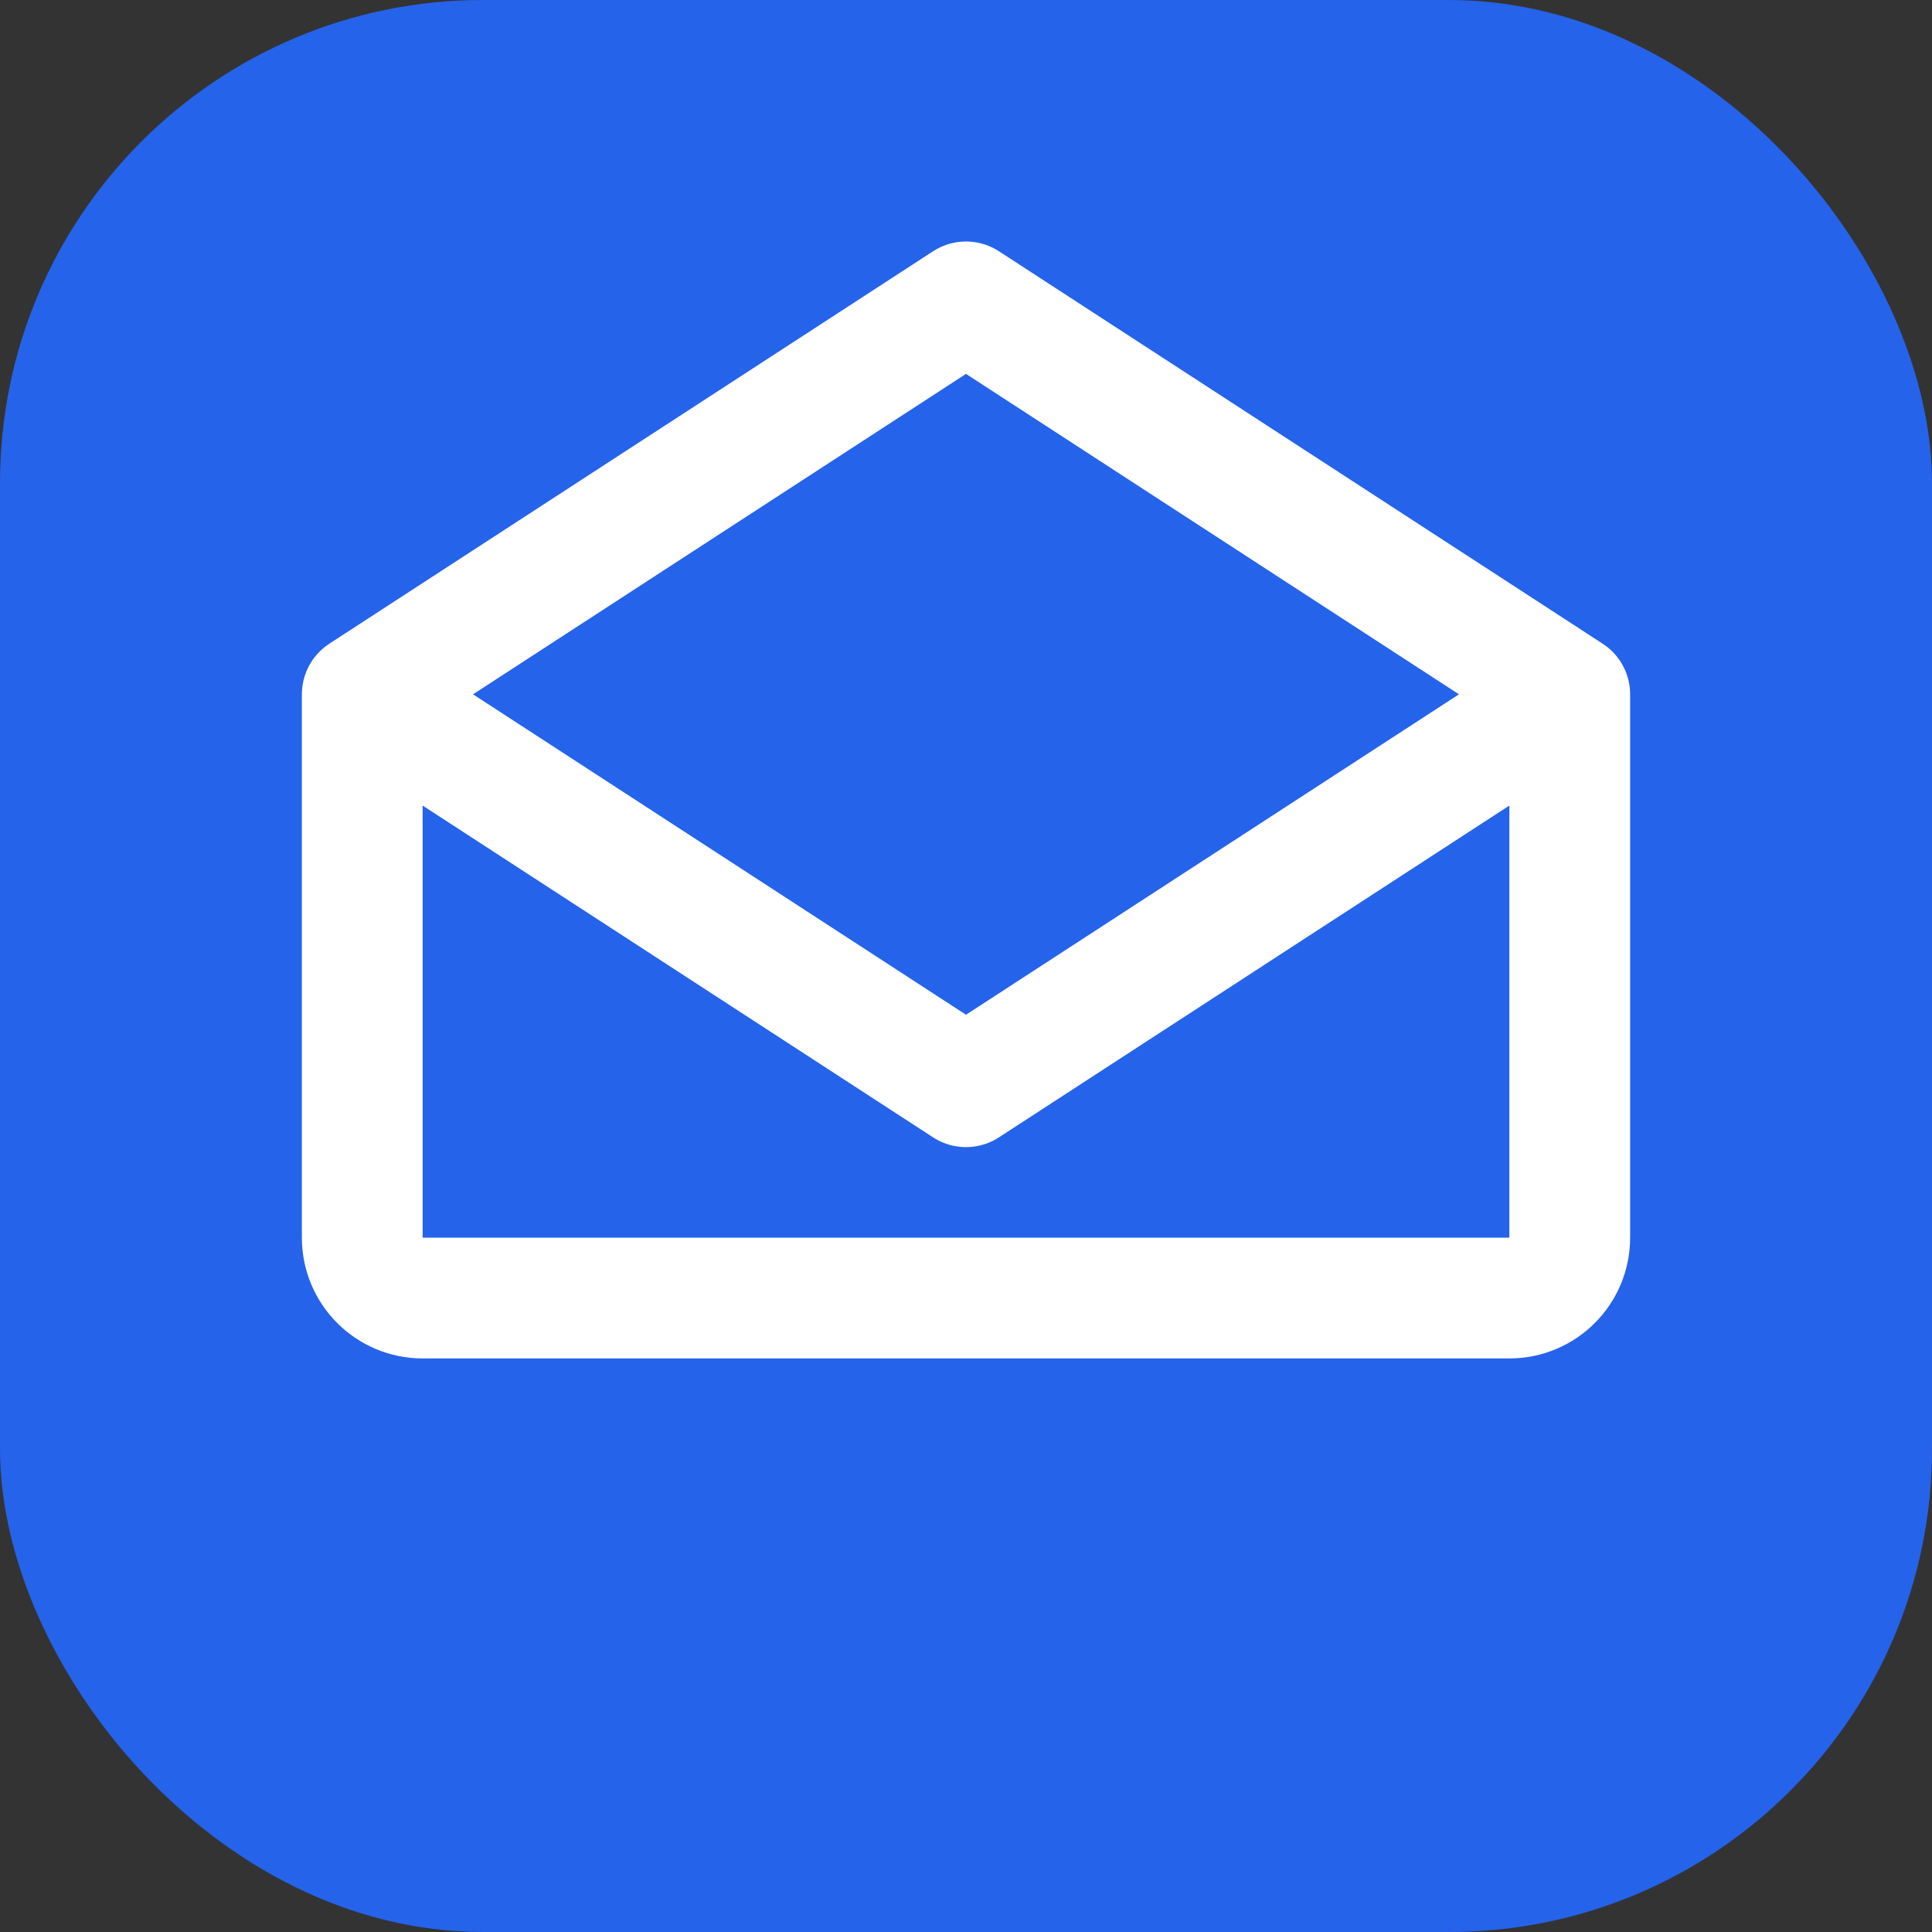<?xml version="1.0" encoding="UTF-8"?>
<svg width="32" height="32" viewBox="0 0 32 32" fill="none" xmlns="http://www.w3.org/2000/svg">
  <rect x="0" y="0" width="32" height="32" fill="#333333" stroke="none"/>
  <rect width="32" height="32" rx="8" fill="#2563EB"/>
  <path d="M26 11.5L16 18L6 11.5M6 11.5V20.5C6 21.052 6.448 21.5 7 21.5H25C25.552 21.5 26 21.052 26 20.5V11.5M6 11.5L16 5L26 11.5" stroke="white" stroke-width="2" stroke-linecap="round" stroke-linejoin="round"/>
</svg>